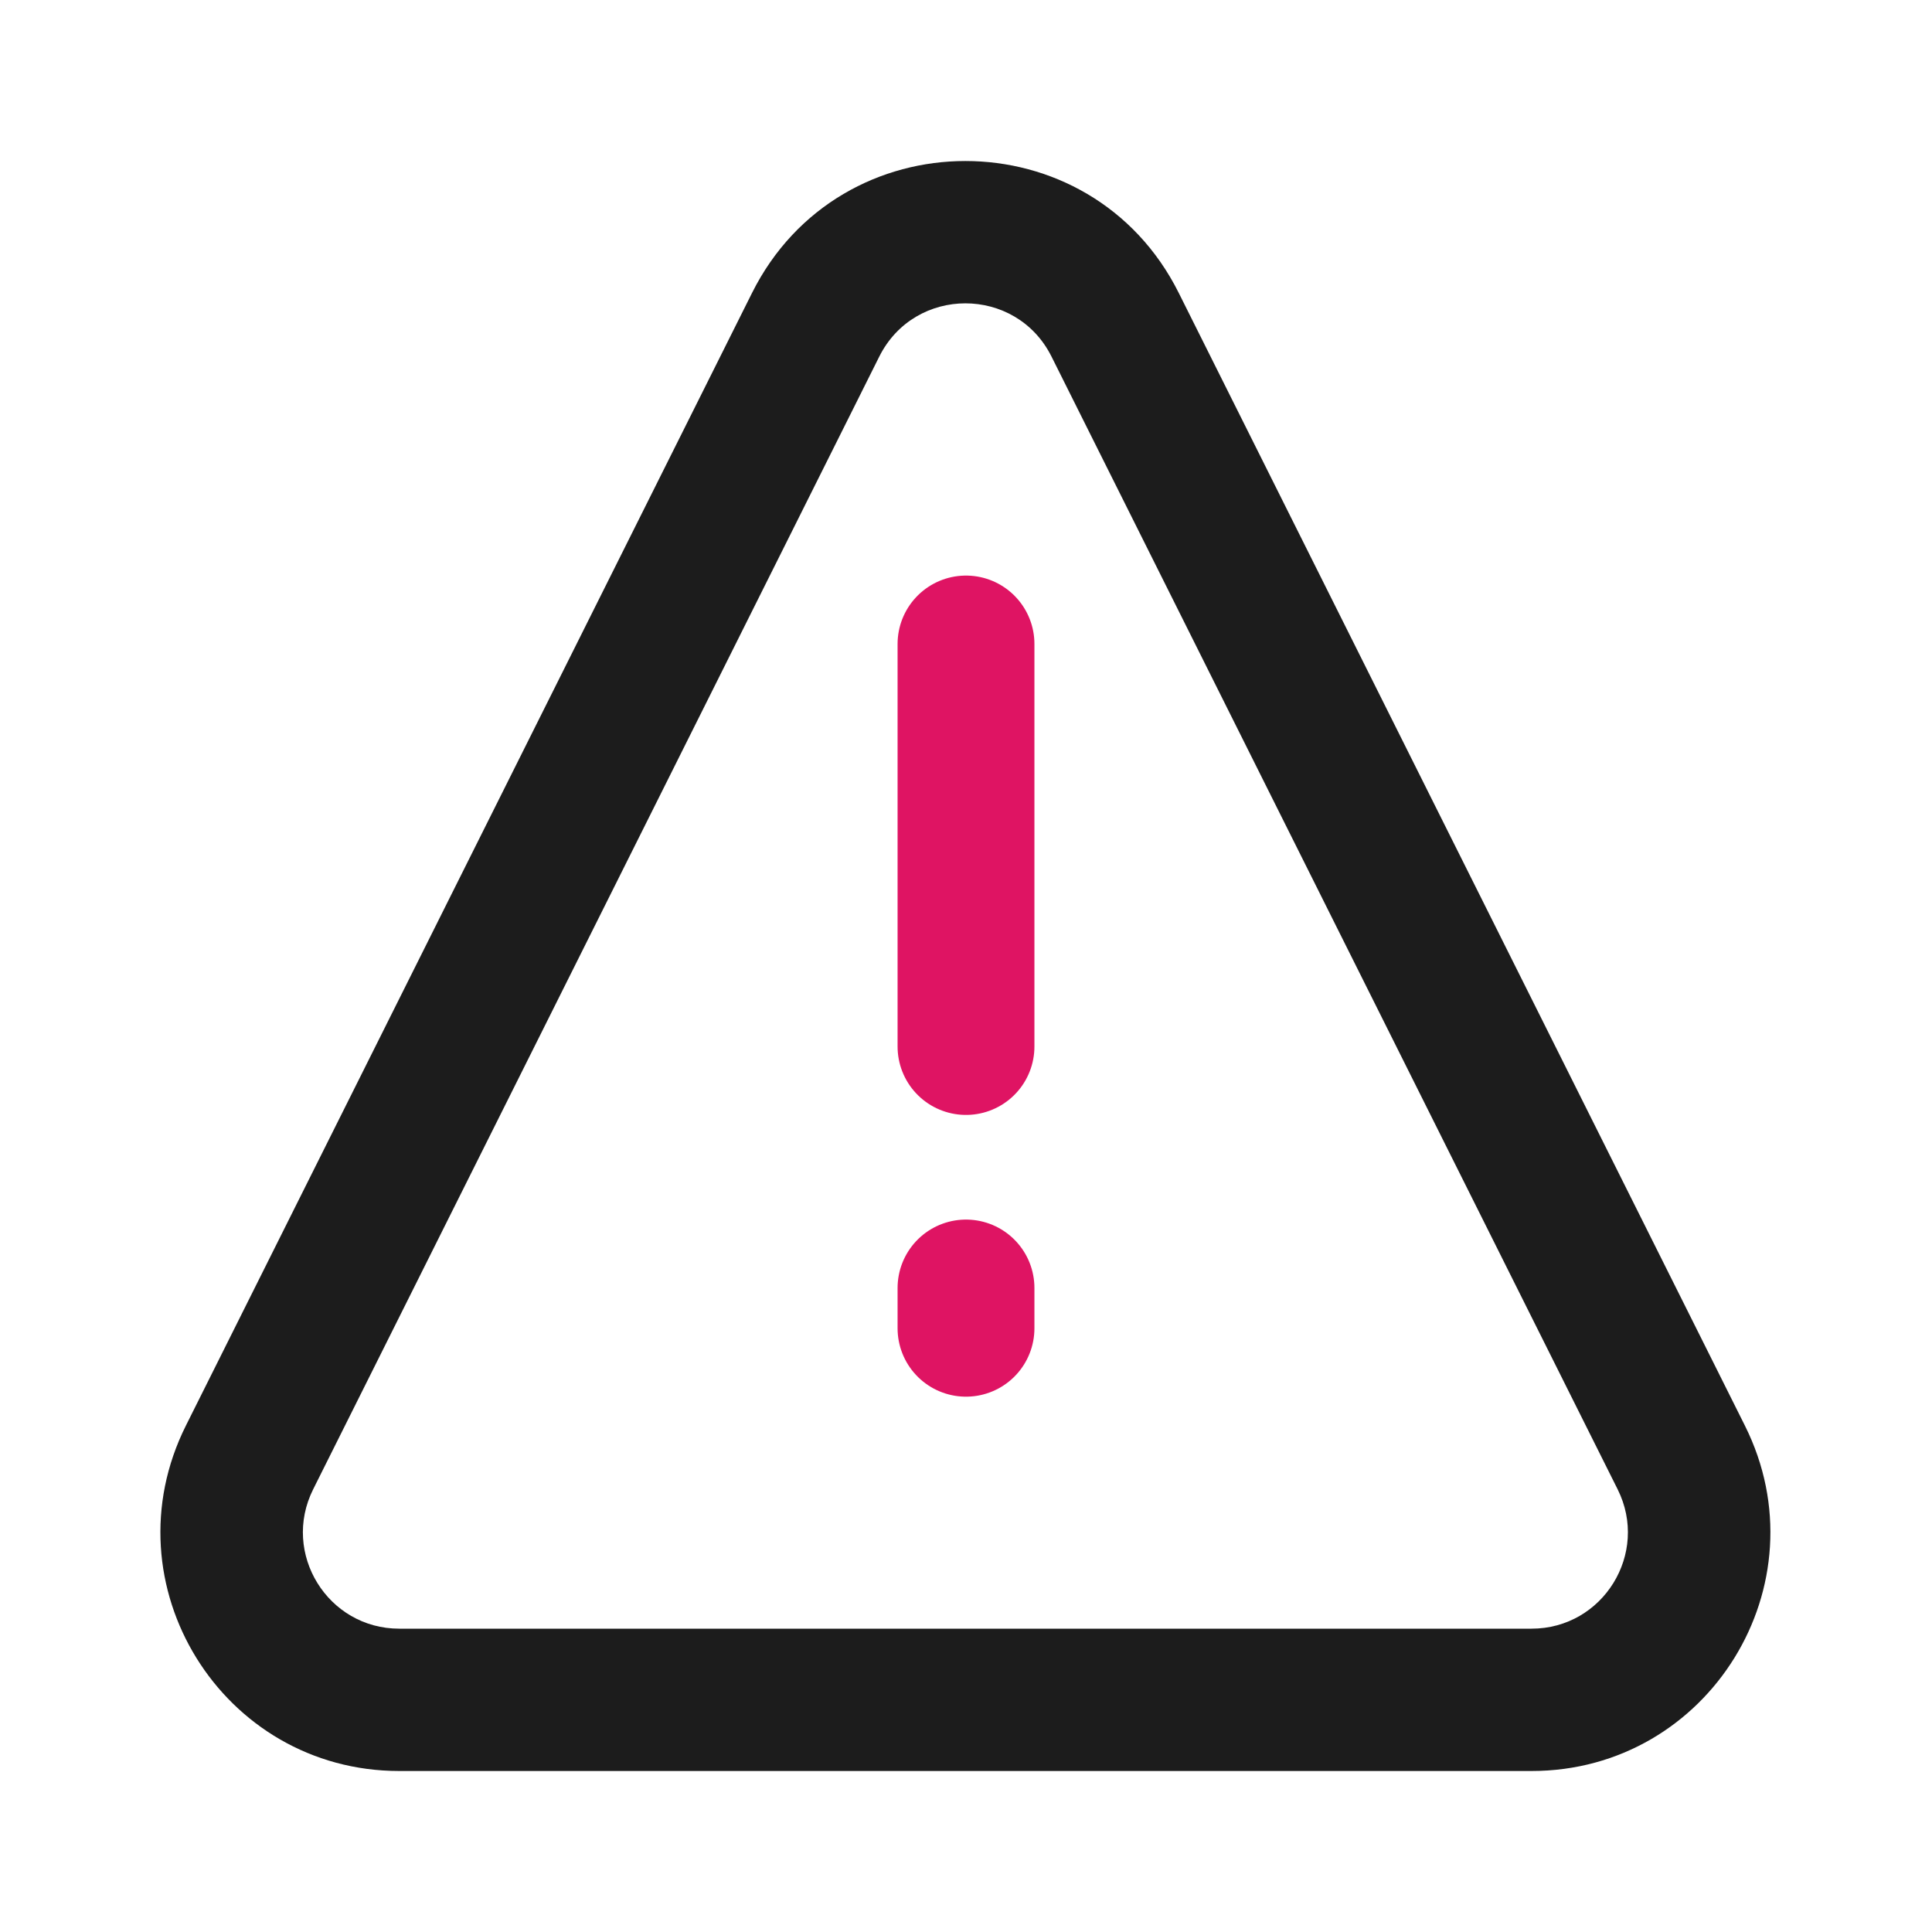 <?xml version="1.0" encoding="utf-8"?><!-- Скачано с сайта svg4.ru / Downloaded from svg4.ru -->
<svg width="800px" height="800px" viewBox="0 0 24 24" fill="none" xmlns="http://www.w3.org/2000/svg">
<path fill-rule="evenodd" clip-rule="evenodd" d="M13.062 4.429C12.621 3.548 11.364 3.548 10.923 4.429L3.89 18.501C3.493 19.296 4.071 20.232 4.96 20.232H19.025C19.914 20.232 20.492 19.296 20.095 18.501L13.062 4.429ZM9.342 3.639C10.434 1.454 13.551 1.454 14.643 3.639L21.676 17.71C22.661 19.681 21.228 22 19.025 22H4.96C2.757 22 1.324 19.681 2.309 17.71L9.342 3.639Z" fill="#1C1C1C"/>
<path d="M12 8V13" stroke="#DF1463" stroke-width="1.7" stroke-linecap="round"/>
<path d="M12 16L12 16.5" stroke="#DF1463" stroke-width="1.7" stroke-linecap="round"/>
</svg>